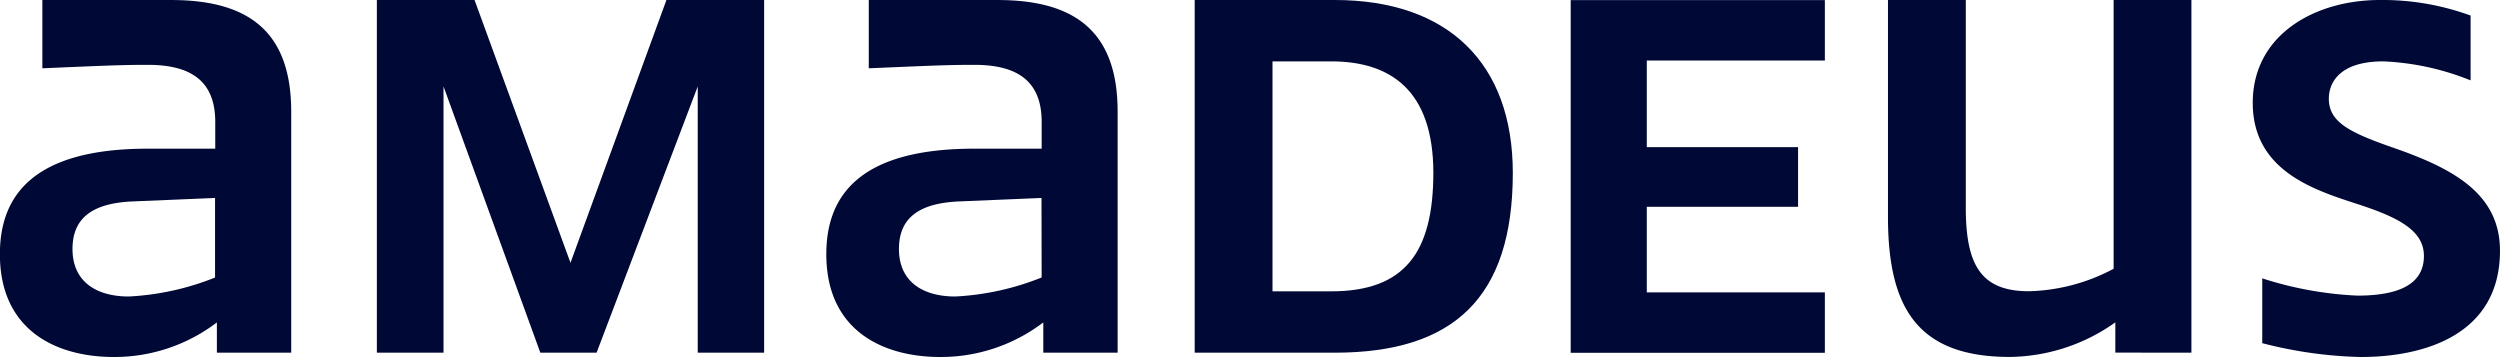 <svg xmlns="http://www.w3.org/2000/svg" width="120" height="17.137" viewBox="0 0 120 17.137"><g transform="translate(-205.887 -215.137)"><path d="M1570.146,222.233c-2.158-.747-3.112-1.245-3.112-2.365,0-.706.457-1.785,2.614-1.785a12.566,12.566,0,0,1,4.191.913v-3.112a12.317,12.317,0,0,0-4.357-.747c-3.112,0-6.1,1.659-6.1,4.938s2.988,4.191,5.021,4.855c1.908.622,3.195,1.245,3.195,2.489,0,1.079-.747,1.908-3.195,1.908a17.328,17.328,0,0,1-4.565-.829v3.111a20.541,20.541,0,0,0,4.73.664c3.071,0,6.681-1.079,6.681-5.1,0-2.738-2.24-3.942-5.1-4.938Z" transform="translate(-1249.363)" fill="#000835"/><path d="M451.6,232.066V215.137h-4.689l-4.606,12.614L437.7,215.137h-4.689v16.929h3.2v-12.78l4.647,12.78h2.7l4.855-12.78v12.78Z" transform="translate(-209.035 0)" fill="#000835"/><path d="M712.094,215.137h-6.182v3.278c2.946-.125,3.776-.166,5.062-.166,2.033,0,3.237.747,3.237,2.738v1.286h-3.237c-5.436,0-7.1,2.2-7.1,5.062,0,3.692,2.739,4.938,5.477,4.938a8.119,8.119,0,0,0,4.938-1.66v1.452h3.568V220.49c0-3.9-2.116-5.352-5.768-5.352Zm2.116,13.319a12.845,12.845,0,0,1-4.149.913c-1.494,0-2.7-.664-2.7-2.282,0-1.453.913-2.2,2.9-2.282l3.942-.166Z" transform="translate(-458.324 0)" fill="#000835"/><path d="M1156.036,218.042h8.547v-2.9h-12.2v16.929h12.2v-2.9h-8.547v-4.108h7.261v-2.863h-7.261Z" transform="translate(-871.103 0)" fill="#000835"/><path d="M1358.134,232.066V215.137H1354.4v12.9a9.065,9.065,0,0,1-4.067,1.079c-2.324,0-3.029-1.286-3.029-4.025v-9.958h-3.735v10.415c0,4.357,1.411,6.722,5.851,6.722a8.9,8.9,0,0,0,5.062-1.66v1.452Z" transform="translate(-1047.059 0)" fill="#000835"/><path d="M932.516,215.137h-6.722v16.929h6.722c5.685,0,8.548-2.614,8.548-8.63C941.063,218.166,937.951,215.137,932.516,215.137Zm-.166,13.983h-2.821V218.083h2.821c2.822,0,4.9,1.369,4.9,5.353C937.246,227.253,935.877,229.121,932.349,229.121Z" transform="translate(-662.562)" fill="#000835"/><path d="M214.1,215.137H207.92v3.278c2.946-.125,3.776-.166,5.062-.166,2.033,0,3.237.747,3.237,2.738v1.286h-3.237c-5.436,0-7.1,2.2-7.1,5.062,0,3.692,2.739,4.938,5.477,4.938a8.12,8.12,0,0,0,4.938-1.66v1.452h3.568V220.49c0-3.9-2.116-5.352-5.768-5.352Zm2.116,13.319a12.845,12.845,0,0,1-4.149.913c-1.494,0-2.7-.664-2.7-2.282,0-1.453.913-2.2,2.9-2.282l3.942-.166v3.818Z" transform="translate(0 0)" fill="#000835"/></g></svg>
